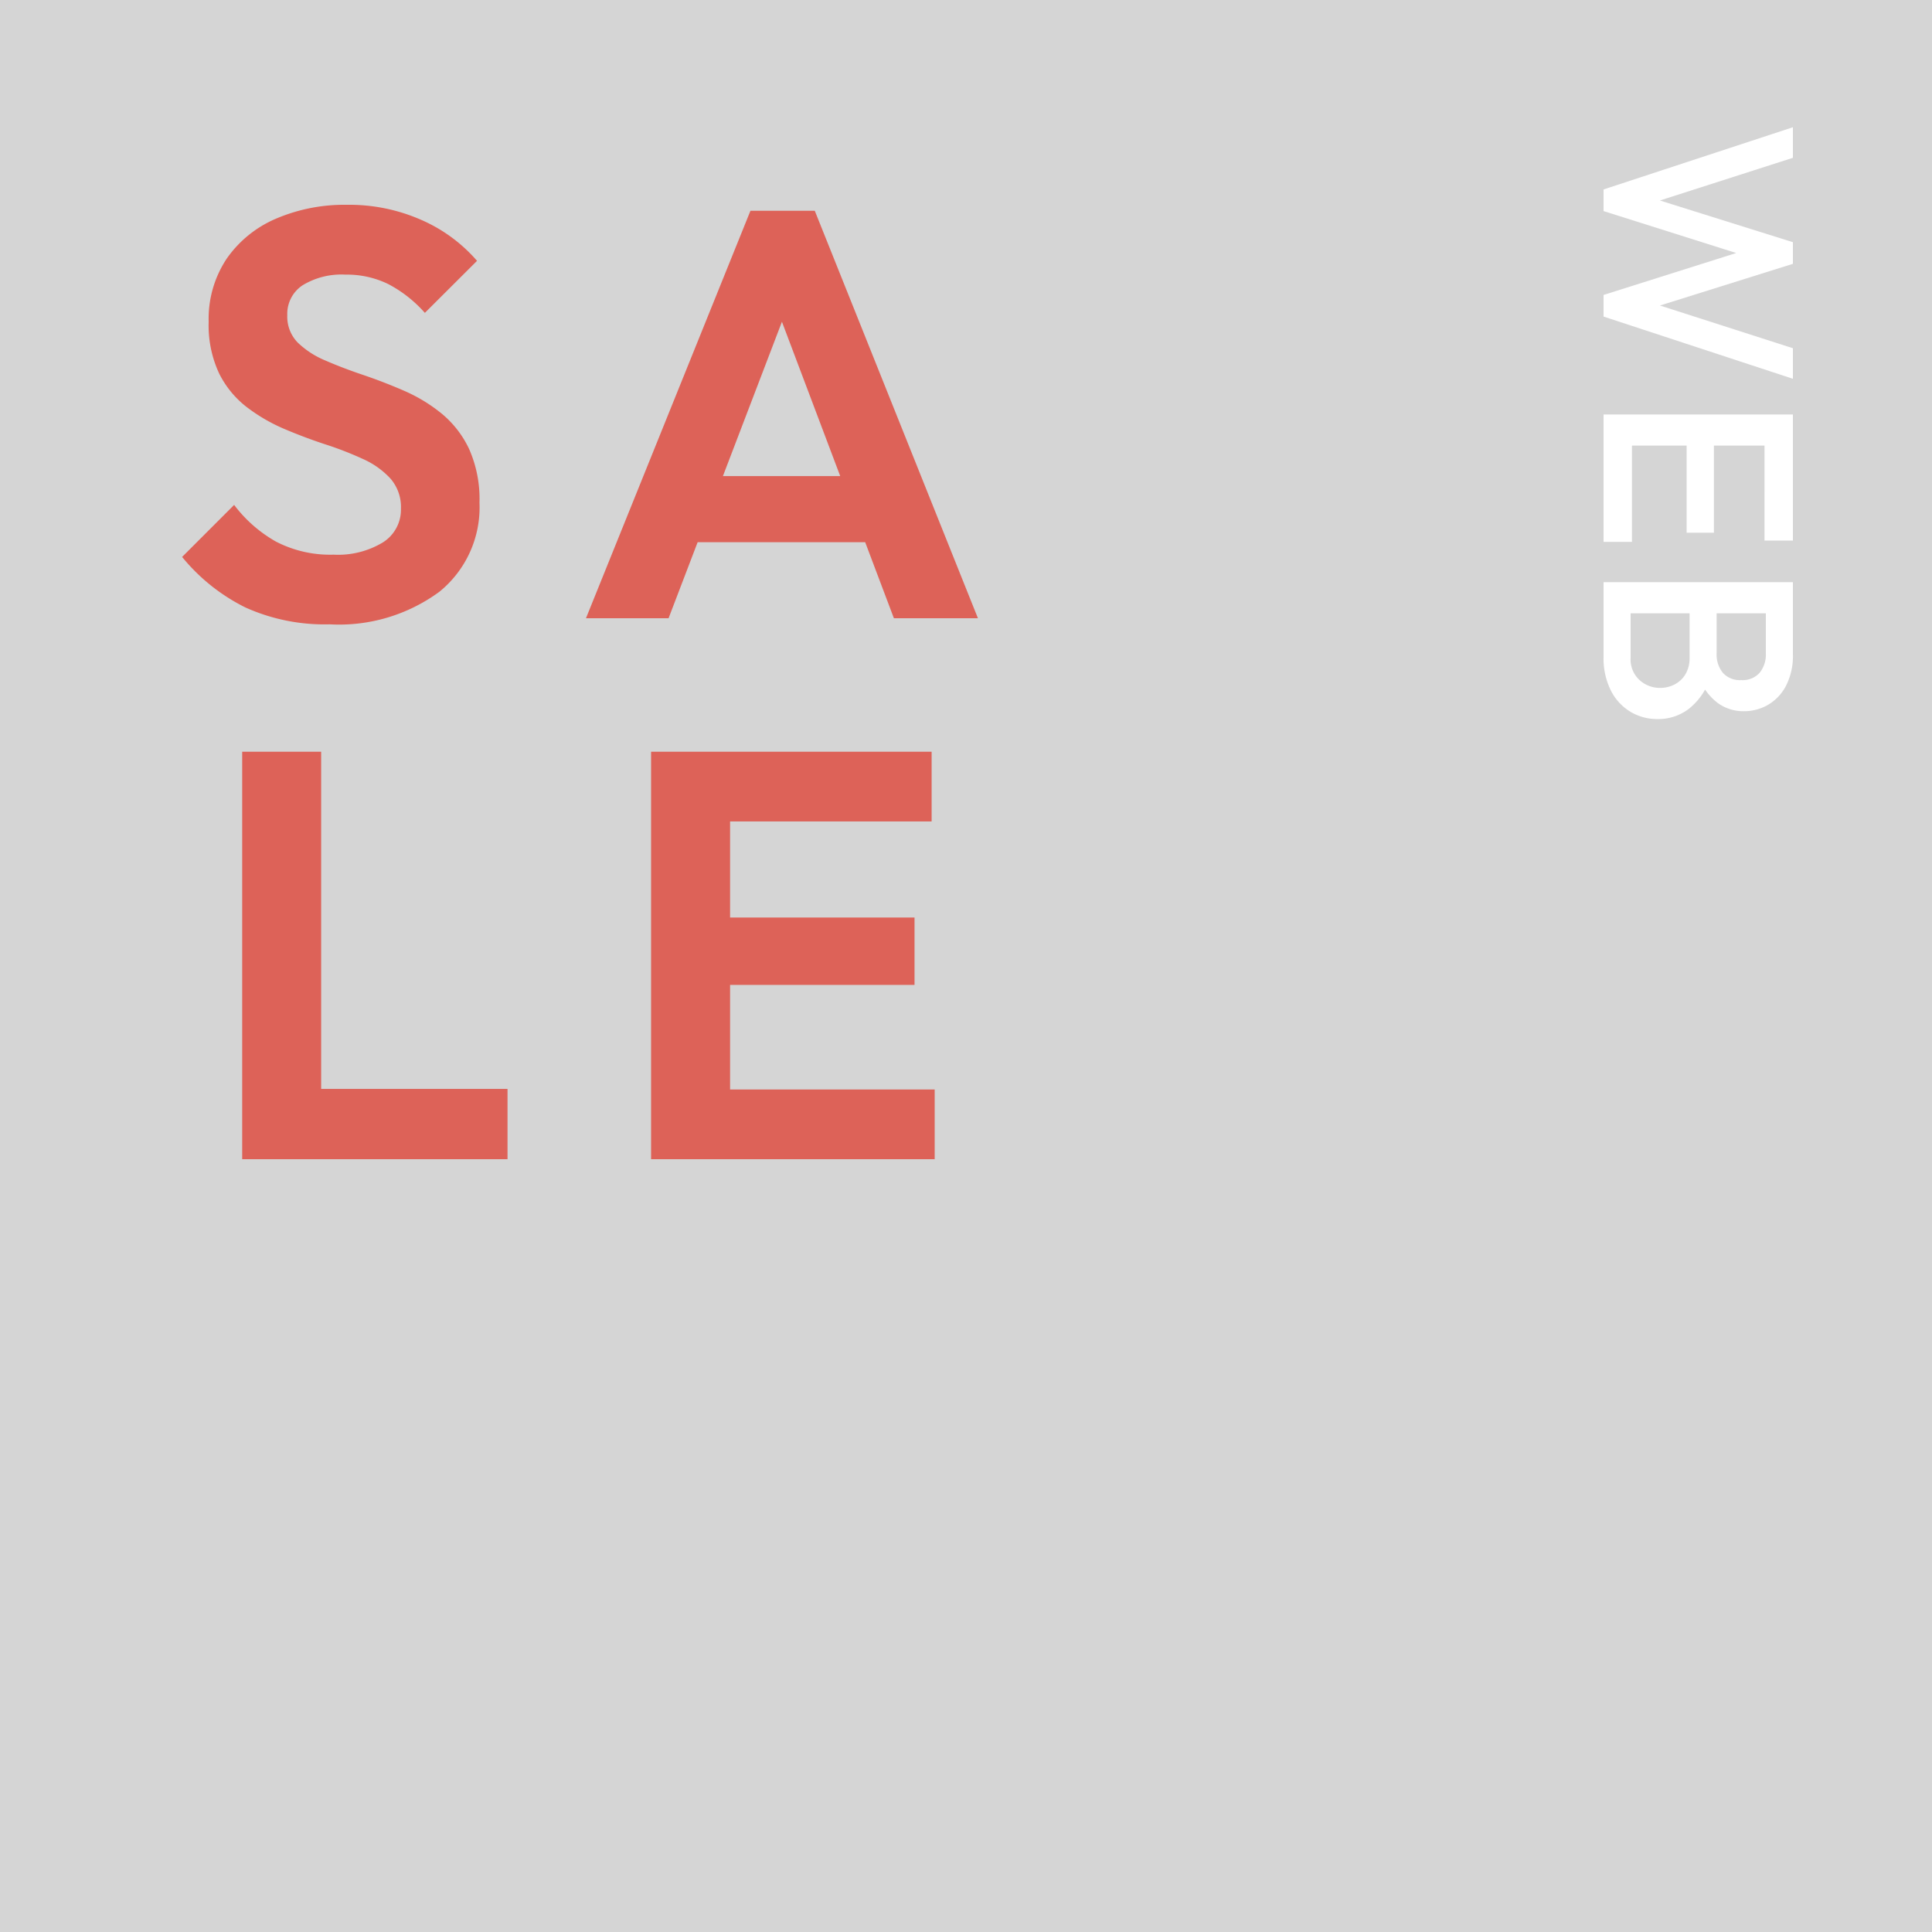 <svg xmlns="http://www.w3.org/2000/svg" width="100" height="100" viewBox="0 0 100 100"><g transform="translate(-1061 -794)"><rect width="100" height="100" transform="translate(1061 794)" fill="#d5d5d5"/><path d="M-12.937.315A9.962,9.962,0,0,1-17.3-.559a9.911,9.911,0,0,1-3.274-2.614l2.693-2.693a7.046,7.046,0,0,0,2.167,1.9,6.1,6.1,0,0,0,2.985.675,4.478,4.478,0,0,0,2.546-.634A2,2,0,0,0-9.247-5.67a2.246,2.246,0,0,0-.54-1.556,4.337,4.337,0,0,0-1.425-1.016A17.544,17.544,0,0,0-13.162-9q-1.065-.349-2.126-.8a8.989,8.989,0,0,1-1.946-1.133,5.028,5.028,0,0,1-1.425-1.74,5.871,5.871,0,0,1-.54-2.674,5.611,5.611,0,0,1,.934-3.266,5.94,5.94,0,0,1,2.554-2.07,8.981,8.981,0,0,1,3.667-.716,9.223,9.223,0,0,1,3.893.8,8.089,8.089,0,0,1,2.842,2.1l-2.7,2.693a6.646,6.646,0,0,0-1.9-1.493,4.9,4.9,0,0,0-2.216-.487,3.867,3.867,0,0,0-2.205.547,1.77,1.77,0,0,0-.8,1.553,1.917,1.917,0,0,0,.54,1.417,4.58,4.58,0,0,0,1.425.926q.885.386,1.95.746t2.126.821a8.328,8.328,0,0,1,1.946,1.181A5.3,5.3,0,0,1-5.722-8.767a6.375,6.375,0,0,1,.54,2.783A5.62,5.62,0,0,1-7.26-1.369,8.766,8.766,0,0,1-12.937.315ZM.33,0,8.843-21.09h3.33L20.618,0h-4.35L9.735-17.3H11.22L4.605,0ZM4.845-3.937v-3.42H16.177v3.42ZM-17.464,28V6.91h4.087V28Zm3,0V24.362H-3.731V28ZM3.7,28V6.91H7.789V28Zm2.993,0V24.392H18.379V28Zm0-9.022V15.49H17.336v3.488Zm0-8.46V6.91H18.221v3.608Z" transform="translate(1091 826)" fill="#dd6258"/><path d="M-12.194,0l-3.22-9.8h1.582l2.422,7.546h-.42L-9.464-9.8h1.12l2.366,7.546H-6.4L-3.976-9.8h1.582L-5.614,0h-1.12l-2.38-7.532h.42L-11.074,0ZM-.546,0V-9.8h1.61V0ZM.56,0V-1.47H6.048V0Zm0-4.3V-5.712H5.572V-4.3Zm0-4.032V-9.8H5.978v1.47ZM9.24,0V-1.4h2.814A1.447,1.447,0,0,0,13.2-1.862a1.564,1.564,0,0,0,.406-1.064,1.614,1.614,0,0,0-.182-.756,1.394,1.394,0,0,0-.532-.56,1.6,1.6,0,0,0-.84-.21H9.24v-1.4h2.576a1.5,1.5,0,0,0,1.008-.322,1.181,1.181,0,0,0,.378-.952,1.181,1.181,0,0,0-.378-.952A1.5,1.5,0,0,0,11.816-8.4H9.24V-9.8h2.618a3.381,3.381,0,0,1,1.652.364,2.441,2.441,0,0,1,.98.938,2.478,2.478,0,0,1,.322,1.232,2.251,2.251,0,0,1-.427,1.358,2.993,2.993,0,0,1-1.253.952l.126-.5A3.34,3.34,0,0,1,14.7-4.4a2.6,2.6,0,0,1,.518,1.61A2.681,2.681,0,0,1,14.847-1.4,2.71,2.71,0,0,1,13.755-.385,3.722,3.722,0,0,1,11.984,0ZM8.134,0V-9.8h1.61V0Z" transform="translate(1144 816) rotate(90)" fill="#fff"/></g></svg>